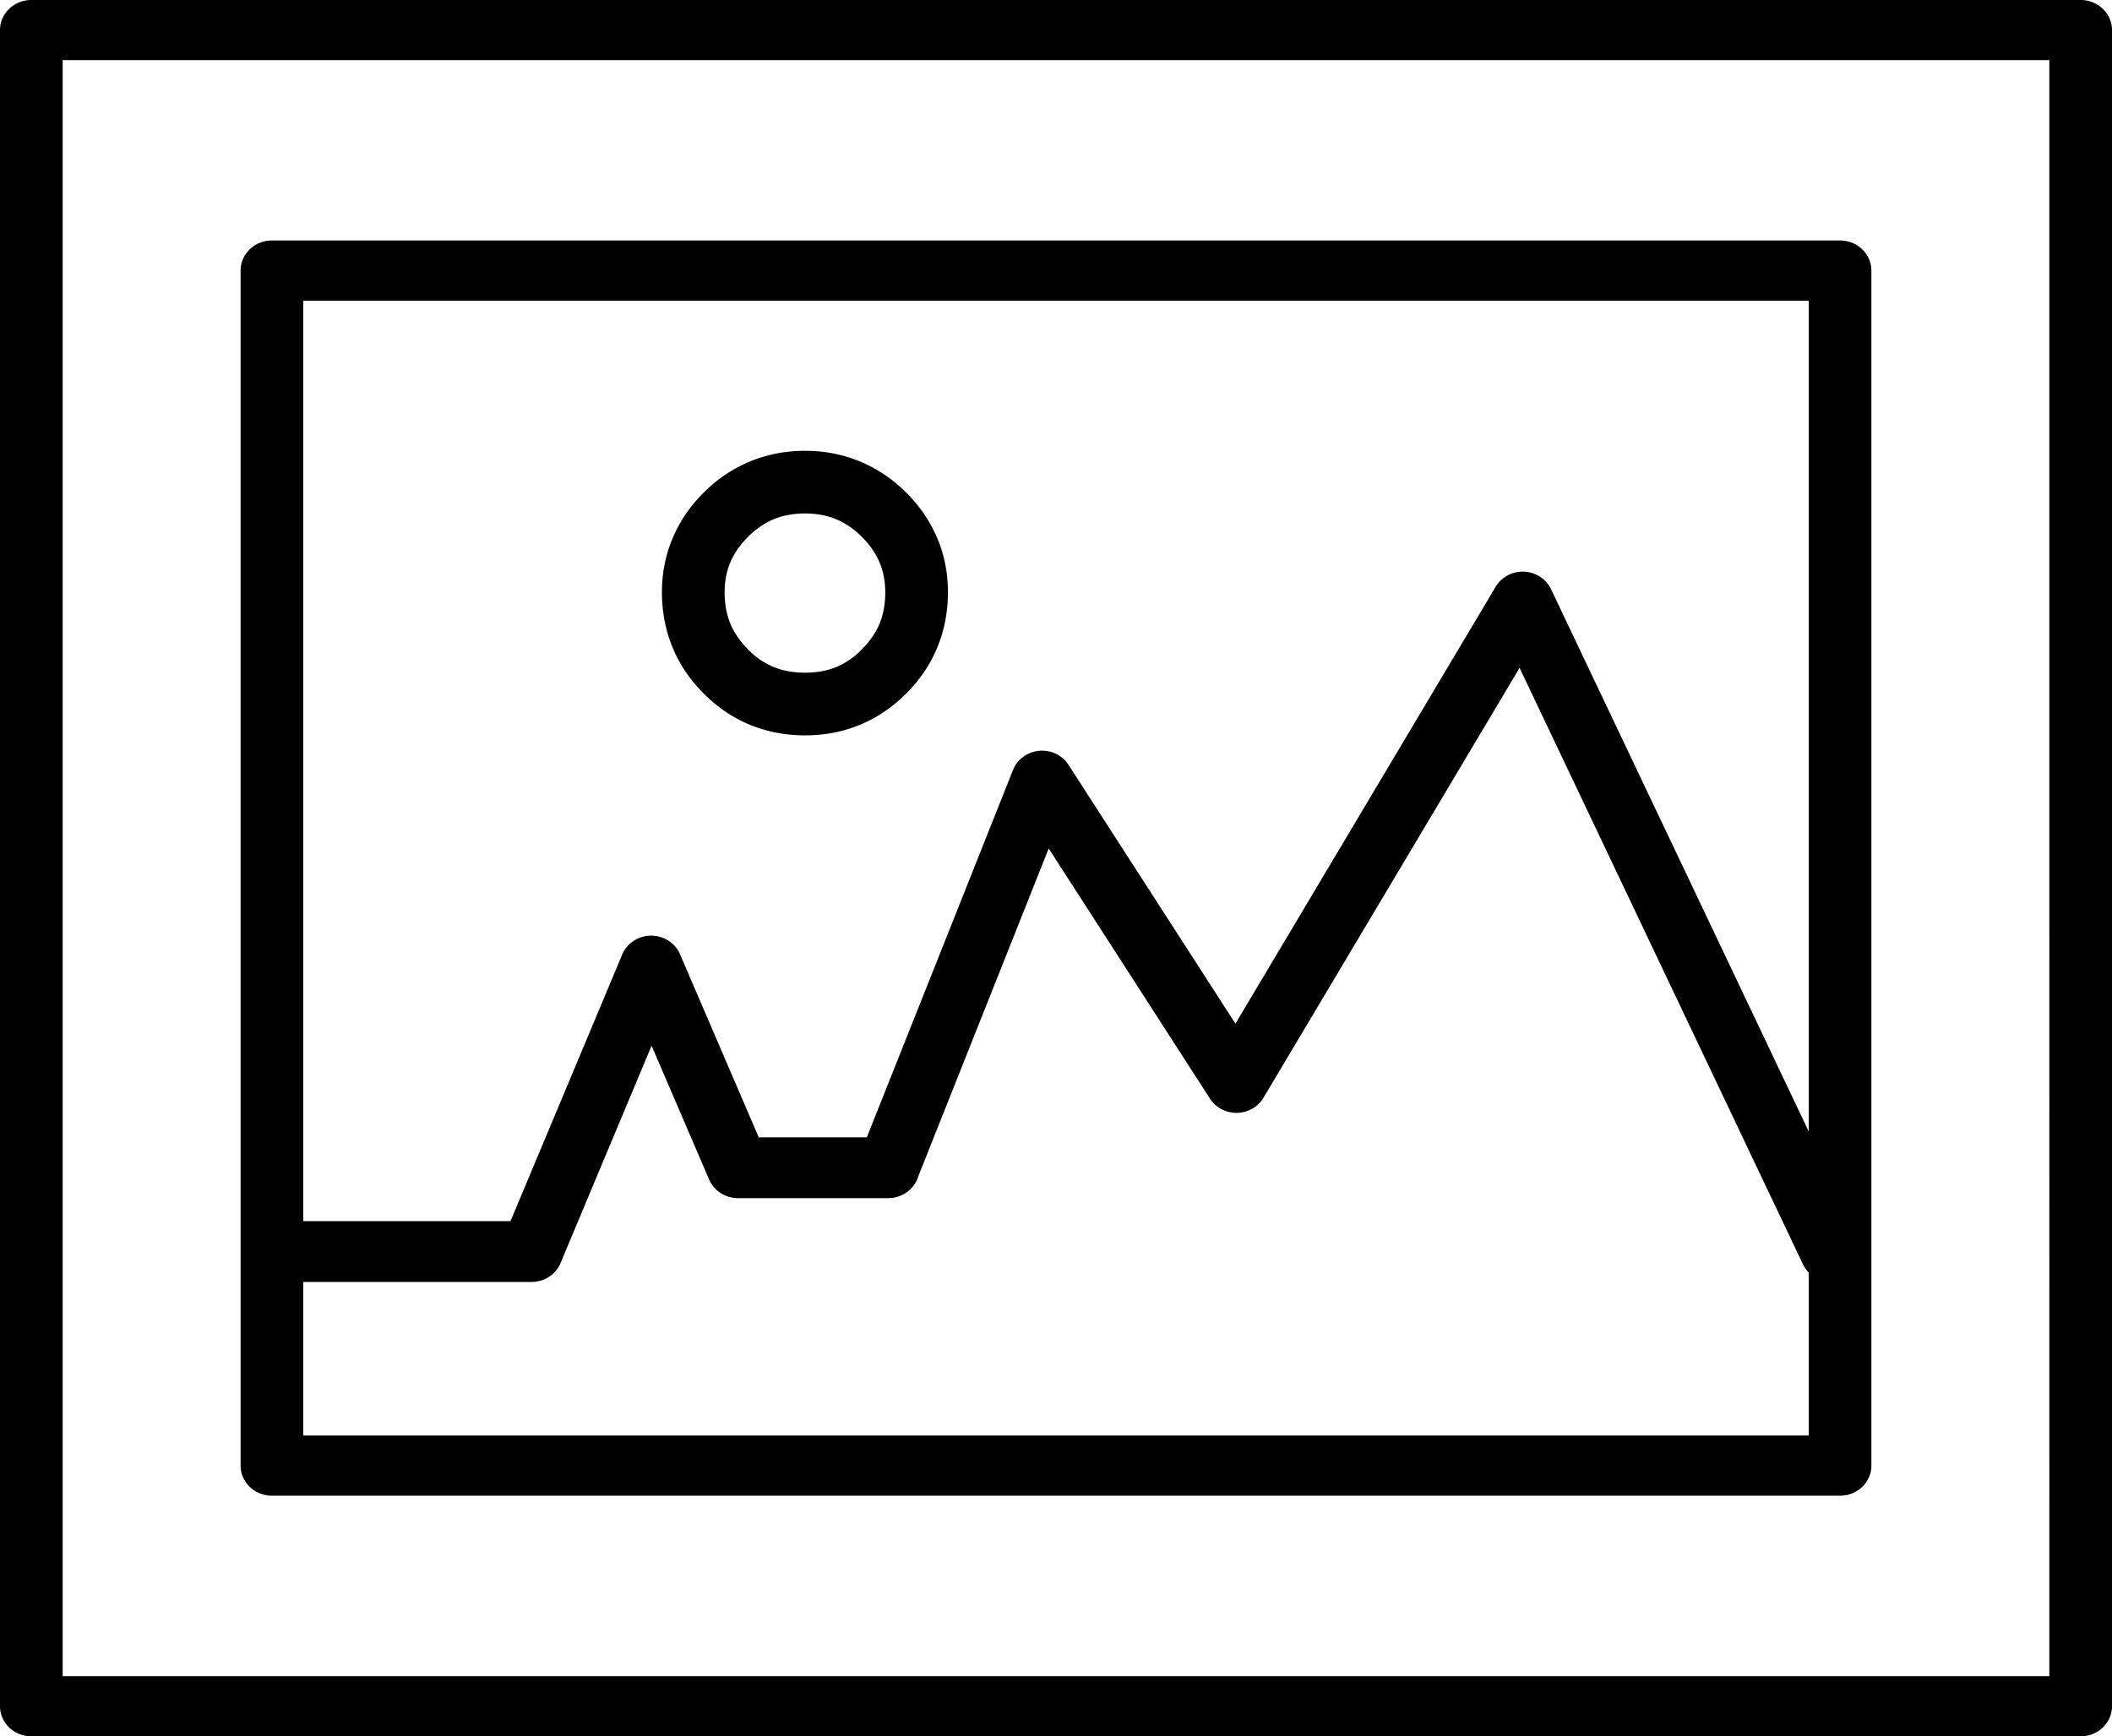 <svg xmlns="http://www.w3.org/2000/svg" shape-rendering="geometricPrecision" text-rendering="geometricPrecision" image-rendering="optimizeQuality" fill-rule="evenodd" clip-rule="evenodd" viewBox="0 0 512 420.94"><path fill-rule="nonzero" d="M7.6 0h496.8c4.2 0 7.6 3.27 7.6 7.29v406.36c0 4.02-3.4 7.29-7.6 7.29H7.6c-4.2 0-7.6-3.27-7.6-7.29V7.29C0 3.27 3.4 0 7.6 0zm187.57 109.29c4.71 0 9.15.87 13.29 2.58 4.19 1.73 7.95 4.27 11.26 7.58 3.29 3.29 5.8 6.98 7.51 11.05 1.72 4.07 2.57 8.44 2.57 13.07 0 4.75-.85 9.2-2.56 13.35-1.71 4.16-4.22 7.89-7.52 11.2l-.45.41c-3.21 3.15-6.81 5.53-10.76 7.17-4.16 1.72-8.61 2.58-13.34 2.58-4.74 0-9.21-.86-13.38-2.57-4.14-1.7-7.88-4.24-11.22-7.61-3.32-3.29-5.83-7.02-7.54-11.18-1.7-4.15-2.56-8.6-2.56-13.35 0-4.61.86-8.97 2.57-13.04 1.7-4.07 4.21-7.78 7.52-11.08 3.31-3.31 7.07-5.85 11.27-7.58 4.15-1.71 8.6-2.58 13.34-2.58zm7.53 16.59c-2.23-.93-4.75-1.4-7.53-1.4-2.81 0-5.34.47-7.58 1.39-2.24.93-4.34 2.37-6.29 4.32-1.93 1.93-3.35 3.99-4.26 6.16-.91 2.18-1.37 4.59-1.37 7.22 0 2.84.46 5.37 1.37 7.59.91 2.21 2.33 4.28 4.26 6.22l.03.06c1.89 1.91 3.97 3.34 6.22 4.26 2.24.92 4.78 1.38 7.62 1.38 2.81 0 5.34-.46 7.58-1.39 2.1-.86 4.05-2.17 5.84-3.91l.38-.4c1.94-1.94 3.36-4.01 4.27-6.22.91-2.22 1.37-4.75 1.37-7.59 0-2.61-.46-5.01-1.38-7.2-.9-2.2-2.33-4.25-4.26-6.18-1.94-1.95-4.04-3.39-6.27-4.31zM73.52 296.05h50.24l27.07-64.62c1.57-3.77 6-5.58 9.88-4.06a7.42 7.42 0 0 1 4.25 4.22l18.98 44.14h26.2l35.43-89.04c1.5-3.78 5.89-5.67 9.79-4.21a7.54 7.54 0 0 1 3.7 2.98l40.44 62.71 63.08-105.91c2.1-3.52 6.74-4.72 10.36-2.68a7.42 7.42 0 0 1 3.08 3.28l62.46 131.45V72.89H73.52v223.16zm364.96 12.45a7.332 7.332 0 0 1-1.4-2l-68.7-144.59-61.92 103.95a7.39 7.39 0 0 1-2.71 2.82c-3.55 2.15-8.23 1.09-10.44-2.36l-39.08-60.62-31.61 79.47c-.93 3.06-3.84 5.3-7.3 5.3h-36.43c-2.97-.01-5.79-1.72-7-4.55l-13.93-32.4-21.92 52.33c-1.03 2.87-3.86 4.94-7.17 4.94H73.52v37.24h364.96V308.5zM65.93 58.3h380.14c4.2 0 7.6 3.27 7.6 7.3v289.72c0 4.02-3.4 7.29-7.6 7.29H65.93c-4.2 0-7.6-3.27-7.6-7.29V65.6c0-4.03 3.4-7.3 7.6-7.3zm430.88-43.72H15.19v391.78h481.62V14.58z"/></svg>